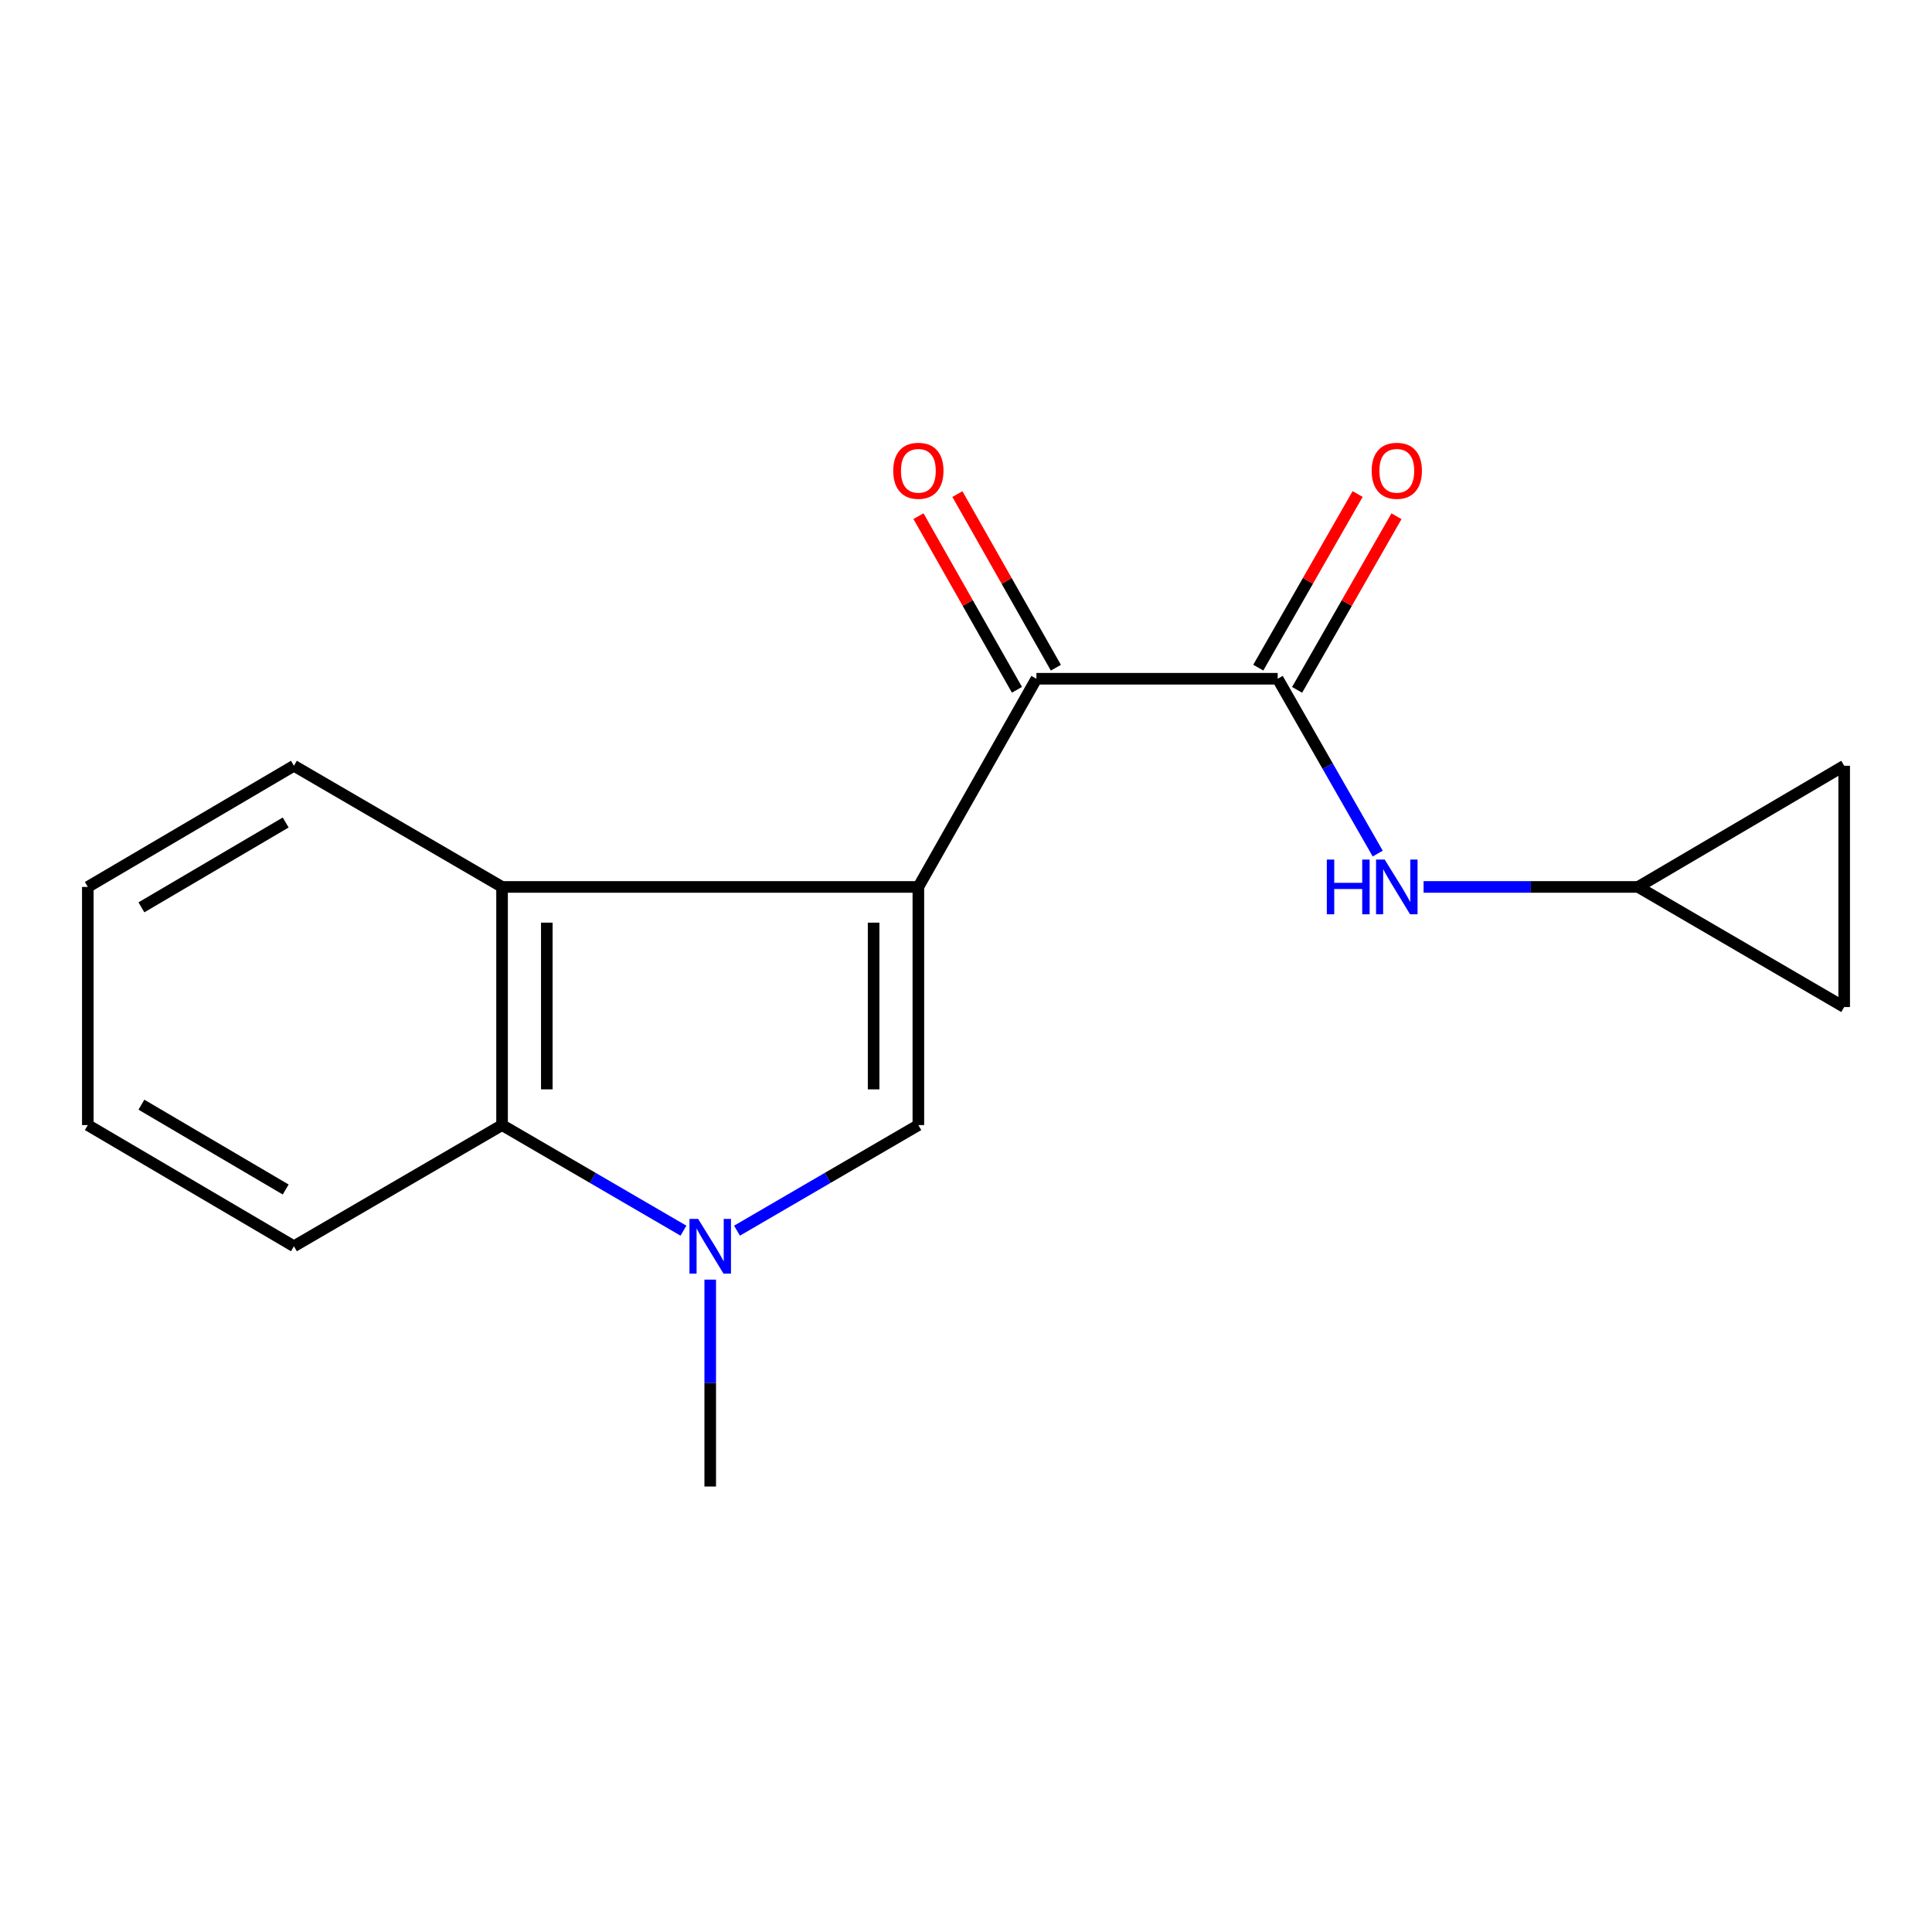 <?xml version='1.0' encoding='iso-8859-1'?>
<svg version='1.1' baseProfile='full'
              xmlns='http://www.w3.org/2000/svg'
                      xmlns:rdkit='http://www.rdkit.org/xml'
                      xmlns:xlink='http://www.w3.org/1999/xlink'
                  xml:space='preserve'
width='1000px' height='1000px' viewBox='0 0 1000 1000'>
<!-- END OF HEADER -->
<rect style='opacity:1.0;fill:#FFFFFF;stroke:none' width='1000' height='1000' x='0' y='0'> </rect>
<path class='bond-0' d='M 475.344,459.077 L 475.344,582.342' style='fill:none;fill-rule:evenodd;stroke:#000000;stroke-width:6px;stroke-linecap:butt;stroke-linejoin:miter;stroke-opacity:1' />
<path class='bond-0' d='M 452.182,477.566 L 452.182,563.852' style='fill:none;fill-rule:evenodd;stroke:#000000;stroke-width:6px;stroke-linecap:butt;stroke-linejoin:miter;stroke-opacity:1' />
<path class='bond-2' d='M 475.344,459.077 L 536.443,351.318' style='fill:none;fill-rule:evenodd;stroke:#000000;stroke-width:6px;stroke-linecap:butt;stroke-linejoin:miter;stroke-opacity:1' />
<path class='bond-3' d='M 475.344,459.077 L 259.865,459.077' style='fill:none;fill-rule:evenodd;stroke:#000000;stroke-width:6px;stroke-linecap:butt;stroke-linejoin:miter;stroke-opacity:1' />
<path class='bond-1' d='M 475.344,582.342 L 428.406,609.668' style='fill:none;fill-rule:evenodd;stroke:#000000;stroke-width:6px;stroke-linecap:butt;stroke-linejoin:miter;stroke-opacity:1' />
<path class='bond-1' d='M 428.406,609.668 L 381.468,636.995' style='fill:none;fill-rule:evenodd;stroke:#0000FF;stroke-width:6px;stroke-linecap:butt;stroke-linejoin:miter;stroke-opacity:1' />
<path class='bond-12' d='M 367.611,662.331 L 367.611,715.876' style='fill:none;fill-rule:evenodd;stroke:#0000FF;stroke-width:6px;stroke-linecap:butt;stroke-linejoin:miter;stroke-opacity:1' />
<path class='bond-12' d='M 367.611,715.876 L 367.611,769.42' style='fill:none;fill-rule:evenodd;stroke:#000000;stroke-width:6px;stroke-linecap:butt;stroke-linejoin:miter;stroke-opacity:1' />
<path class='bond-17' d='M 353.755,636.995 L 306.81,609.669' style='fill:none;fill-rule:evenodd;stroke:#0000FF;stroke-width:6px;stroke-linecap:butt;stroke-linejoin:miter;stroke-opacity:1' />
<path class='bond-17' d='M 306.81,609.669 L 259.865,582.342' style='fill:none;fill-rule:evenodd;stroke:#000000;stroke-width:6px;stroke-linecap:butt;stroke-linejoin:miter;stroke-opacity:1' />
<path class='bond-4' d='M 536.443,351.318 L 661.329,351.318' style='fill:none;fill-rule:evenodd;stroke:#000000;stroke-width:6px;stroke-linecap:butt;stroke-linejoin:miter;stroke-opacity:1' />
<path class='bond-11' d='M 546.517,345.604 L 521.031,300.672' style='fill:none;fill-rule:evenodd;stroke:#000000;stroke-width:6px;stroke-linecap:butt;stroke-linejoin:miter;stroke-opacity:1' />
<path class='bond-11' d='M 521.031,300.672 L 495.546,255.74' style='fill:none;fill-rule:evenodd;stroke:#FF0000;stroke-width:6px;stroke-linecap:butt;stroke-linejoin:miter;stroke-opacity:1' />
<path class='bond-11' d='M 526.369,357.032 L 500.884,312.1' style='fill:none;fill-rule:evenodd;stroke:#000000;stroke-width:6px;stroke-linecap:butt;stroke-linejoin:miter;stroke-opacity:1' />
<path class='bond-11' d='M 500.884,312.1 L 475.398,267.168' style='fill:none;fill-rule:evenodd;stroke:#FF0000;stroke-width:6px;stroke-linecap:butt;stroke-linejoin:miter;stroke-opacity:1' />
<path class='bond-5' d='M 259.865,459.077 L 259.865,582.342' style='fill:none;fill-rule:evenodd;stroke:#000000;stroke-width:6px;stroke-linecap:butt;stroke-linejoin:miter;stroke-opacity:1' />
<path class='bond-5' d='M 283.028,477.566 L 283.028,563.852' style='fill:none;fill-rule:evenodd;stroke:#000000;stroke-width:6px;stroke-linecap:butt;stroke-linejoin:miter;stroke-opacity:1' />
<path class='bond-13' d='M 259.865,459.077 L 152.132,396.357' style='fill:none;fill-rule:evenodd;stroke:#000000;stroke-width:6px;stroke-linecap:butt;stroke-linejoin:miter;stroke-opacity:1' />
<path class='bond-6' d='M 661.329,351.318 L 687.217,396.565' style='fill:none;fill-rule:evenodd;stroke:#000000;stroke-width:6px;stroke-linecap:butt;stroke-linejoin:miter;stroke-opacity:1' />
<path class='bond-6' d='M 687.217,396.565 L 713.104,441.813' style='fill:none;fill-rule:evenodd;stroke:#0000FF;stroke-width:6px;stroke-linecap:butt;stroke-linejoin:miter;stroke-opacity:1' />
<path class='bond-10' d='M 671.381,357.071 L 697.095,312.142' style='fill:none;fill-rule:evenodd;stroke:#000000;stroke-width:6px;stroke-linecap:butt;stroke-linejoin:miter;stroke-opacity:1' />
<path class='bond-10' d='M 697.095,312.142 L 722.809,267.213' style='fill:none;fill-rule:evenodd;stroke:#FF0000;stroke-width:6px;stroke-linecap:butt;stroke-linejoin:miter;stroke-opacity:1' />
<path class='bond-10' d='M 651.278,345.565 L 676.992,300.636' style='fill:none;fill-rule:evenodd;stroke:#000000;stroke-width:6px;stroke-linecap:butt;stroke-linejoin:miter;stroke-opacity:1' />
<path class='bond-10' d='M 676.992,300.636 L 702.706,255.708' style='fill:none;fill-rule:evenodd;stroke:#FF0000;stroke-width:6px;stroke-linecap:butt;stroke-linejoin:miter;stroke-opacity:1' />
<path class='bond-14' d='M 259.865,582.342 L 152.132,645.062' style='fill:none;fill-rule:evenodd;stroke:#000000;stroke-width:6px;stroke-linecap:butt;stroke-linejoin:miter;stroke-opacity:1' />
<path class='bond-7' d='M 736.843,459.077 L 792.355,459.077' style='fill:none;fill-rule:evenodd;stroke:#0000FF;stroke-width:6px;stroke-linecap:butt;stroke-linejoin:miter;stroke-opacity:1' />
<path class='bond-7' d='M 792.355,459.077 L 847.868,459.077' style='fill:none;fill-rule:evenodd;stroke:#000000;stroke-width:6px;stroke-linecap:butt;stroke-linejoin:miter;stroke-opacity:1' />
<path class='bond-8' d='M 847.868,459.077 L 954.545,396.357' style='fill:none;fill-rule:evenodd;stroke:#000000;stroke-width:6px;stroke-linecap:butt;stroke-linejoin:miter;stroke-opacity:1' />
<path class='bond-9' d='M 847.868,459.077 L 954.545,521.243' style='fill:none;fill-rule:evenodd;stroke:#000000;stroke-width:6px;stroke-linecap:butt;stroke-linejoin:miter;stroke-opacity:1' />
<path class='bond-19' d='M 954.545,396.357 L 954.545,521.243' style='fill:none;fill-rule:evenodd;stroke:#000000;stroke-width:6px;stroke-linecap:butt;stroke-linejoin:miter;stroke-opacity:1' />
<path class='bond-15' d='M 152.132,396.357 L 45.455,459.077' style='fill:none;fill-rule:evenodd;stroke:#000000;stroke-width:6px;stroke-linecap:butt;stroke-linejoin:miter;stroke-opacity:1' />
<path class='bond-15' d='M 147.87,425.732 L 73.196,469.636' style='fill:none;fill-rule:evenodd;stroke:#000000;stroke-width:6px;stroke-linecap:butt;stroke-linejoin:miter;stroke-opacity:1' />
<path class='bond-18' d='M 152.132,645.062 L 45.455,582.342' style='fill:none;fill-rule:evenodd;stroke:#000000;stroke-width:6px;stroke-linecap:butt;stroke-linejoin:miter;stroke-opacity:1' />
<path class='bond-18' d='M 147.87,615.686 L 73.196,571.782' style='fill:none;fill-rule:evenodd;stroke:#000000;stroke-width:6px;stroke-linecap:butt;stroke-linejoin:miter;stroke-opacity:1' />
<path class='bond-16' d='M 45.455,459.077 L 45.455,582.342' style='fill:none;fill-rule:evenodd;stroke:#000000;stroke-width:6px;stroke-linecap:butt;stroke-linejoin:miter;stroke-opacity:1' />
<path  class='atom-2' d='M 361.351 630.902
L 370.631 645.902
Q 371.551 647.382, 373.031 650.062
Q 374.511 652.742, 374.591 652.902
L 374.591 630.902
L 378.351 630.902
L 378.351 659.222
L 374.471 659.222
L 364.511 642.822
Q 363.351 640.902, 362.111 638.702
Q 360.911 636.502, 360.551 635.822
L 360.551 659.222
L 356.871 659.222
L 356.871 630.902
L 361.351 630.902
' fill='#0000FF'/>
<path  class='atom-7' d='M 686.761 444.917
L 690.601 444.917
L 690.601 456.957
L 705.081 456.957
L 705.081 444.917
L 708.921 444.917
L 708.921 473.237
L 705.081 473.237
L 705.081 460.157
L 690.601 460.157
L 690.601 473.237
L 686.761 473.237
L 686.761 444.917
' fill='#0000FF'/>
<path  class='atom-7' d='M 716.721 444.917
L 726.001 459.917
Q 726.921 461.397, 728.401 464.077
Q 729.881 466.757, 729.961 466.917
L 729.961 444.917
L 733.721 444.917
L 733.721 473.237
L 729.841 473.237
L 719.881 456.837
Q 718.721 454.917, 717.481 452.717
Q 716.281 450.517, 715.921 449.837
L 715.921 473.237
L 712.241 473.237
L 712.241 444.917
L 716.721 444.917
' fill='#0000FF'/>
<path  class='atom-11' d='M 709.981 243.678
Q 709.981 236.878, 713.341 233.078
Q 716.701 229.278, 722.981 229.278
Q 729.261 229.278, 732.621 233.078
Q 735.981 236.878, 735.981 243.678
Q 735.981 250.558, 732.581 254.478
Q 729.181 258.358, 722.981 258.358
Q 716.741 258.358, 713.341 254.478
Q 709.981 250.598, 709.981 243.678
M 722.981 255.158
Q 727.301 255.158, 729.621 252.278
Q 731.981 249.358, 731.981 243.678
Q 731.981 238.118, 729.621 235.318
Q 727.301 232.478, 722.981 232.478
Q 718.661 232.478, 716.301 235.278
Q 713.981 238.078, 713.981 243.678
Q 713.981 249.398, 716.301 252.278
Q 718.661 255.158, 722.981 255.158
' fill='#FF0000'/>
<path  class='atom-12' d='M 462.344 243.678
Q 462.344 236.878, 465.704 233.078
Q 469.064 229.278, 475.344 229.278
Q 481.624 229.278, 484.984 233.078
Q 488.344 236.878, 488.344 243.678
Q 488.344 250.558, 484.944 254.478
Q 481.544 258.358, 475.344 258.358
Q 469.104 258.358, 465.704 254.478
Q 462.344 250.598, 462.344 243.678
M 475.344 255.158
Q 479.664 255.158, 481.984 252.278
Q 484.344 249.358, 484.344 243.678
Q 484.344 238.118, 481.984 235.318
Q 479.664 232.478, 475.344 232.478
Q 471.024 232.478, 468.664 235.278
Q 466.344 238.078, 466.344 243.678
Q 466.344 249.398, 468.664 252.278
Q 471.024 255.158, 475.344 255.158
' fill='#FF0000'/>
</svg>
